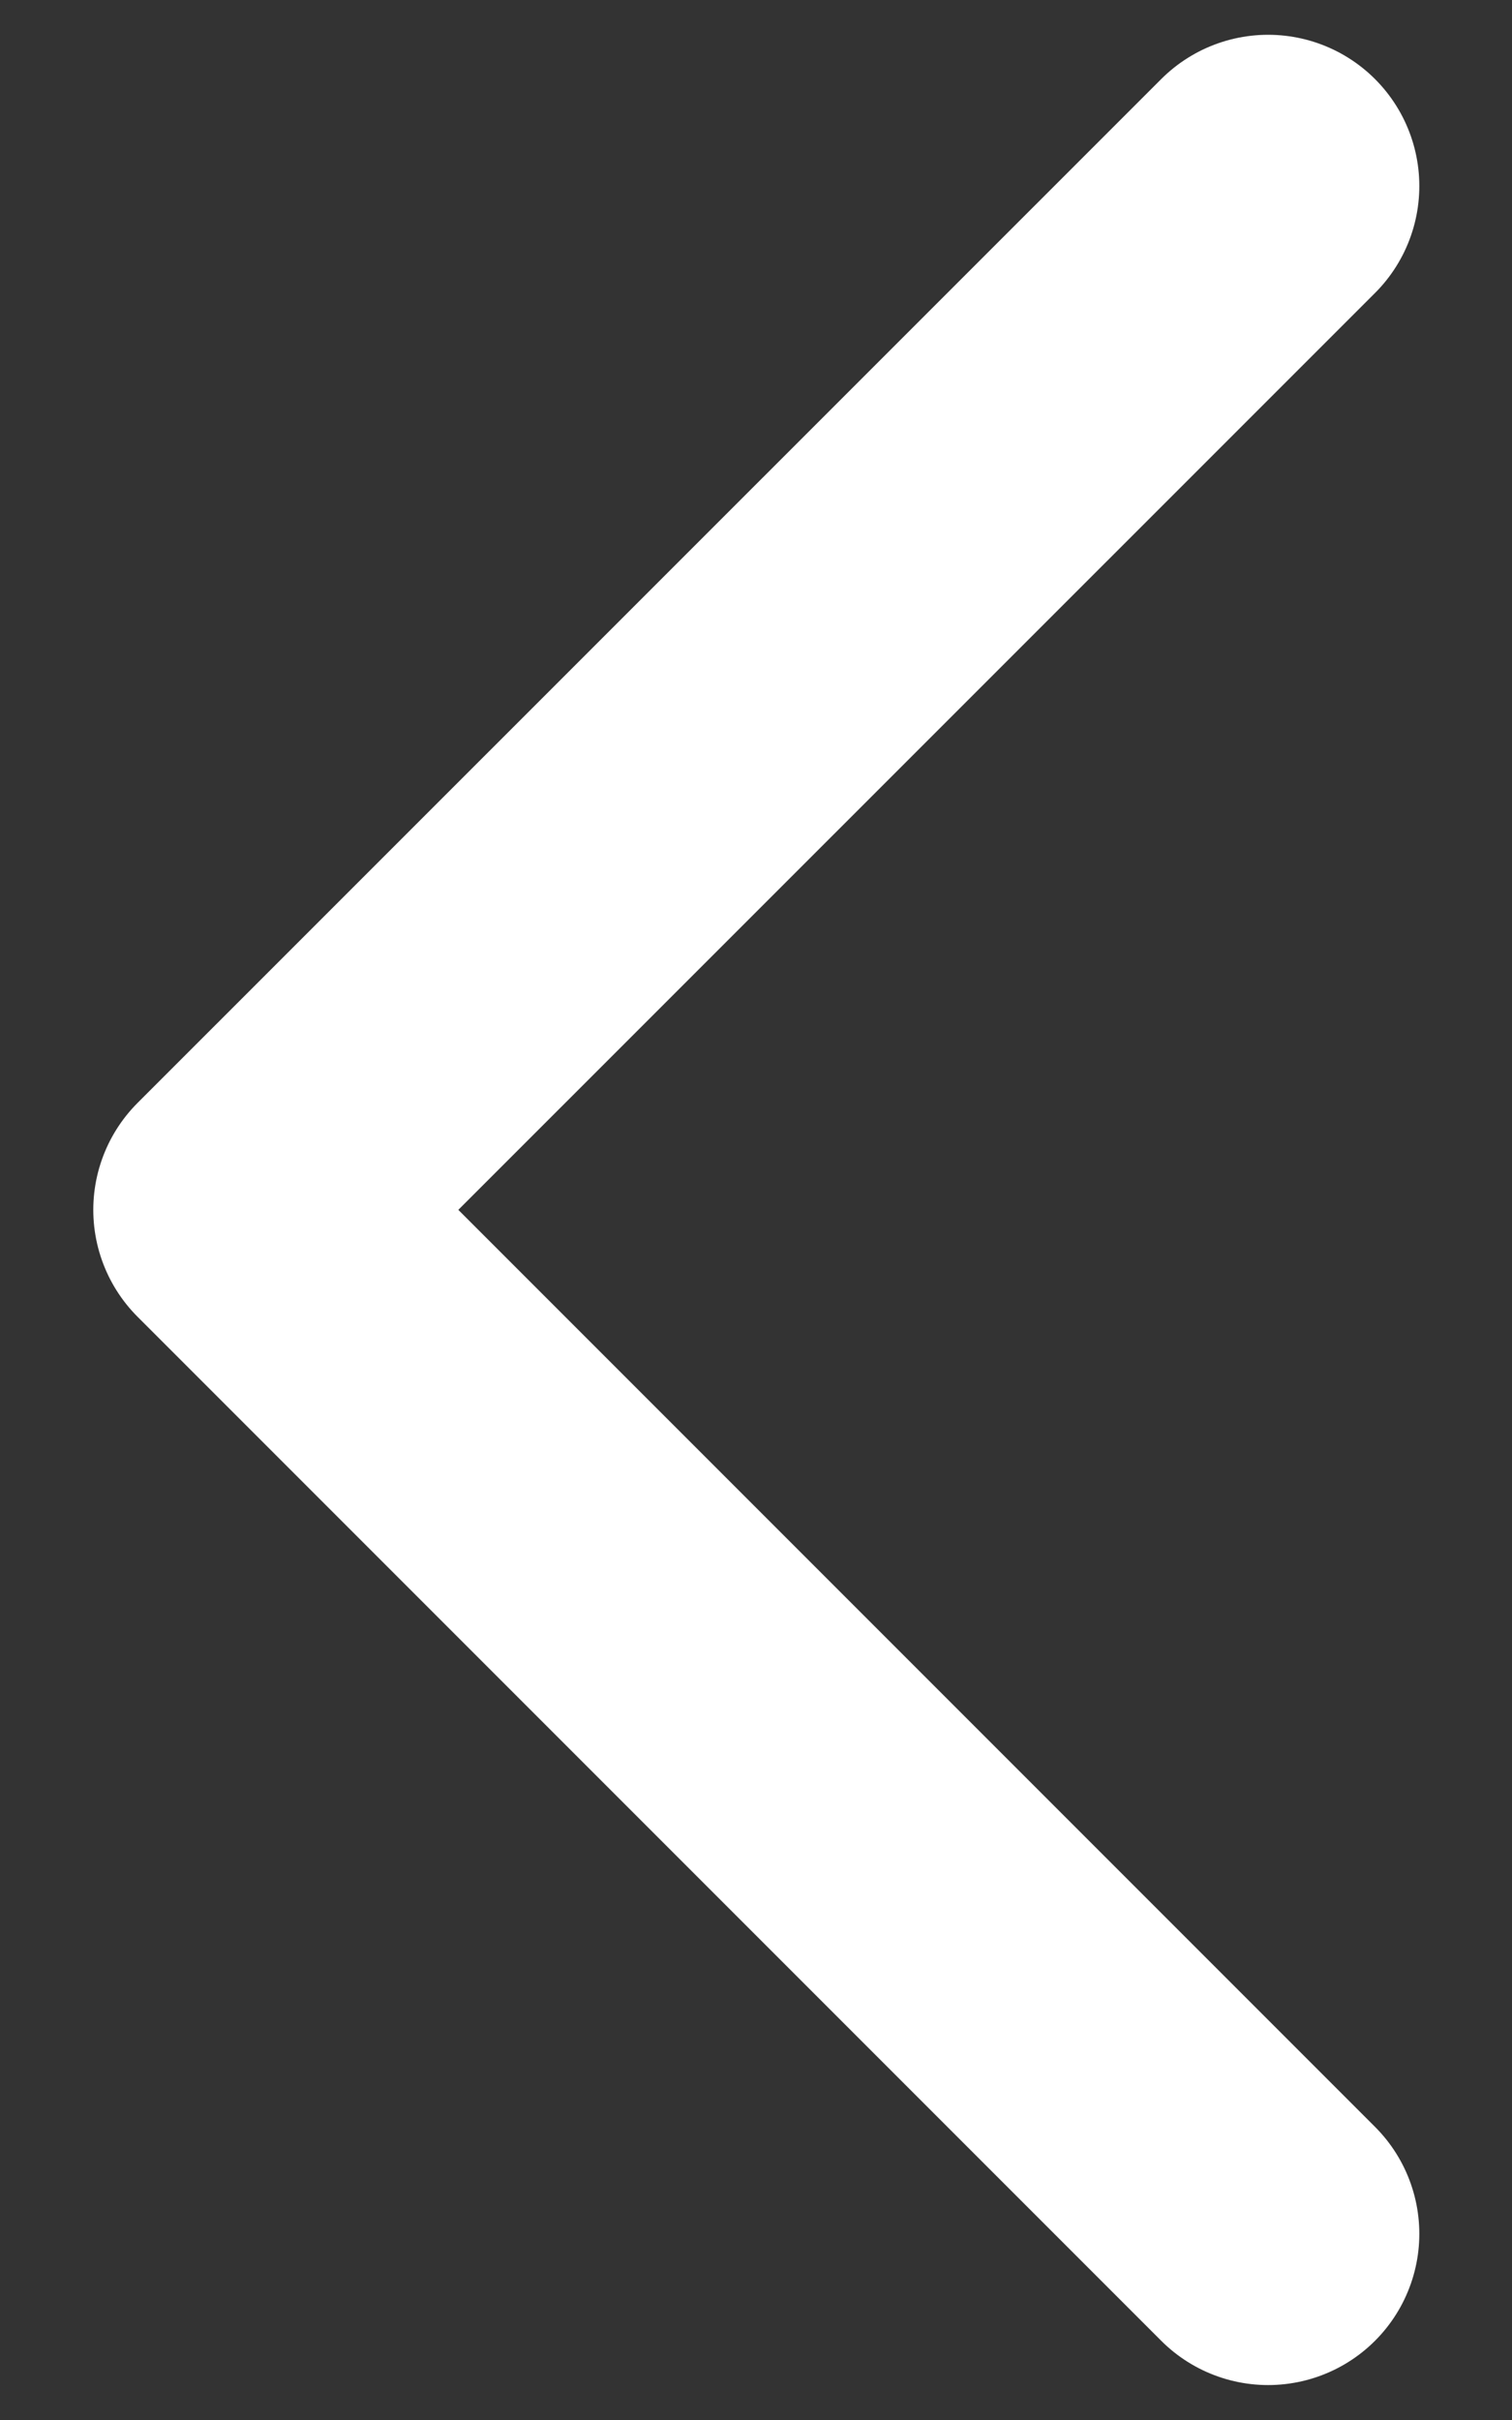 <svg xmlns="http://www.w3.org/2000/svg" width="10" height="16" viewBox="0 0 10 16" fill="none"><rect x="0" y="0" width="10" height="16" fill="#333333" stroke="none"/><path d="M8.387 1.23L1.617 7.999L8.387 14.769" stroke="white" stroke-width="2" stroke-linecap="round" stroke-linejoin="round"></path></svg>